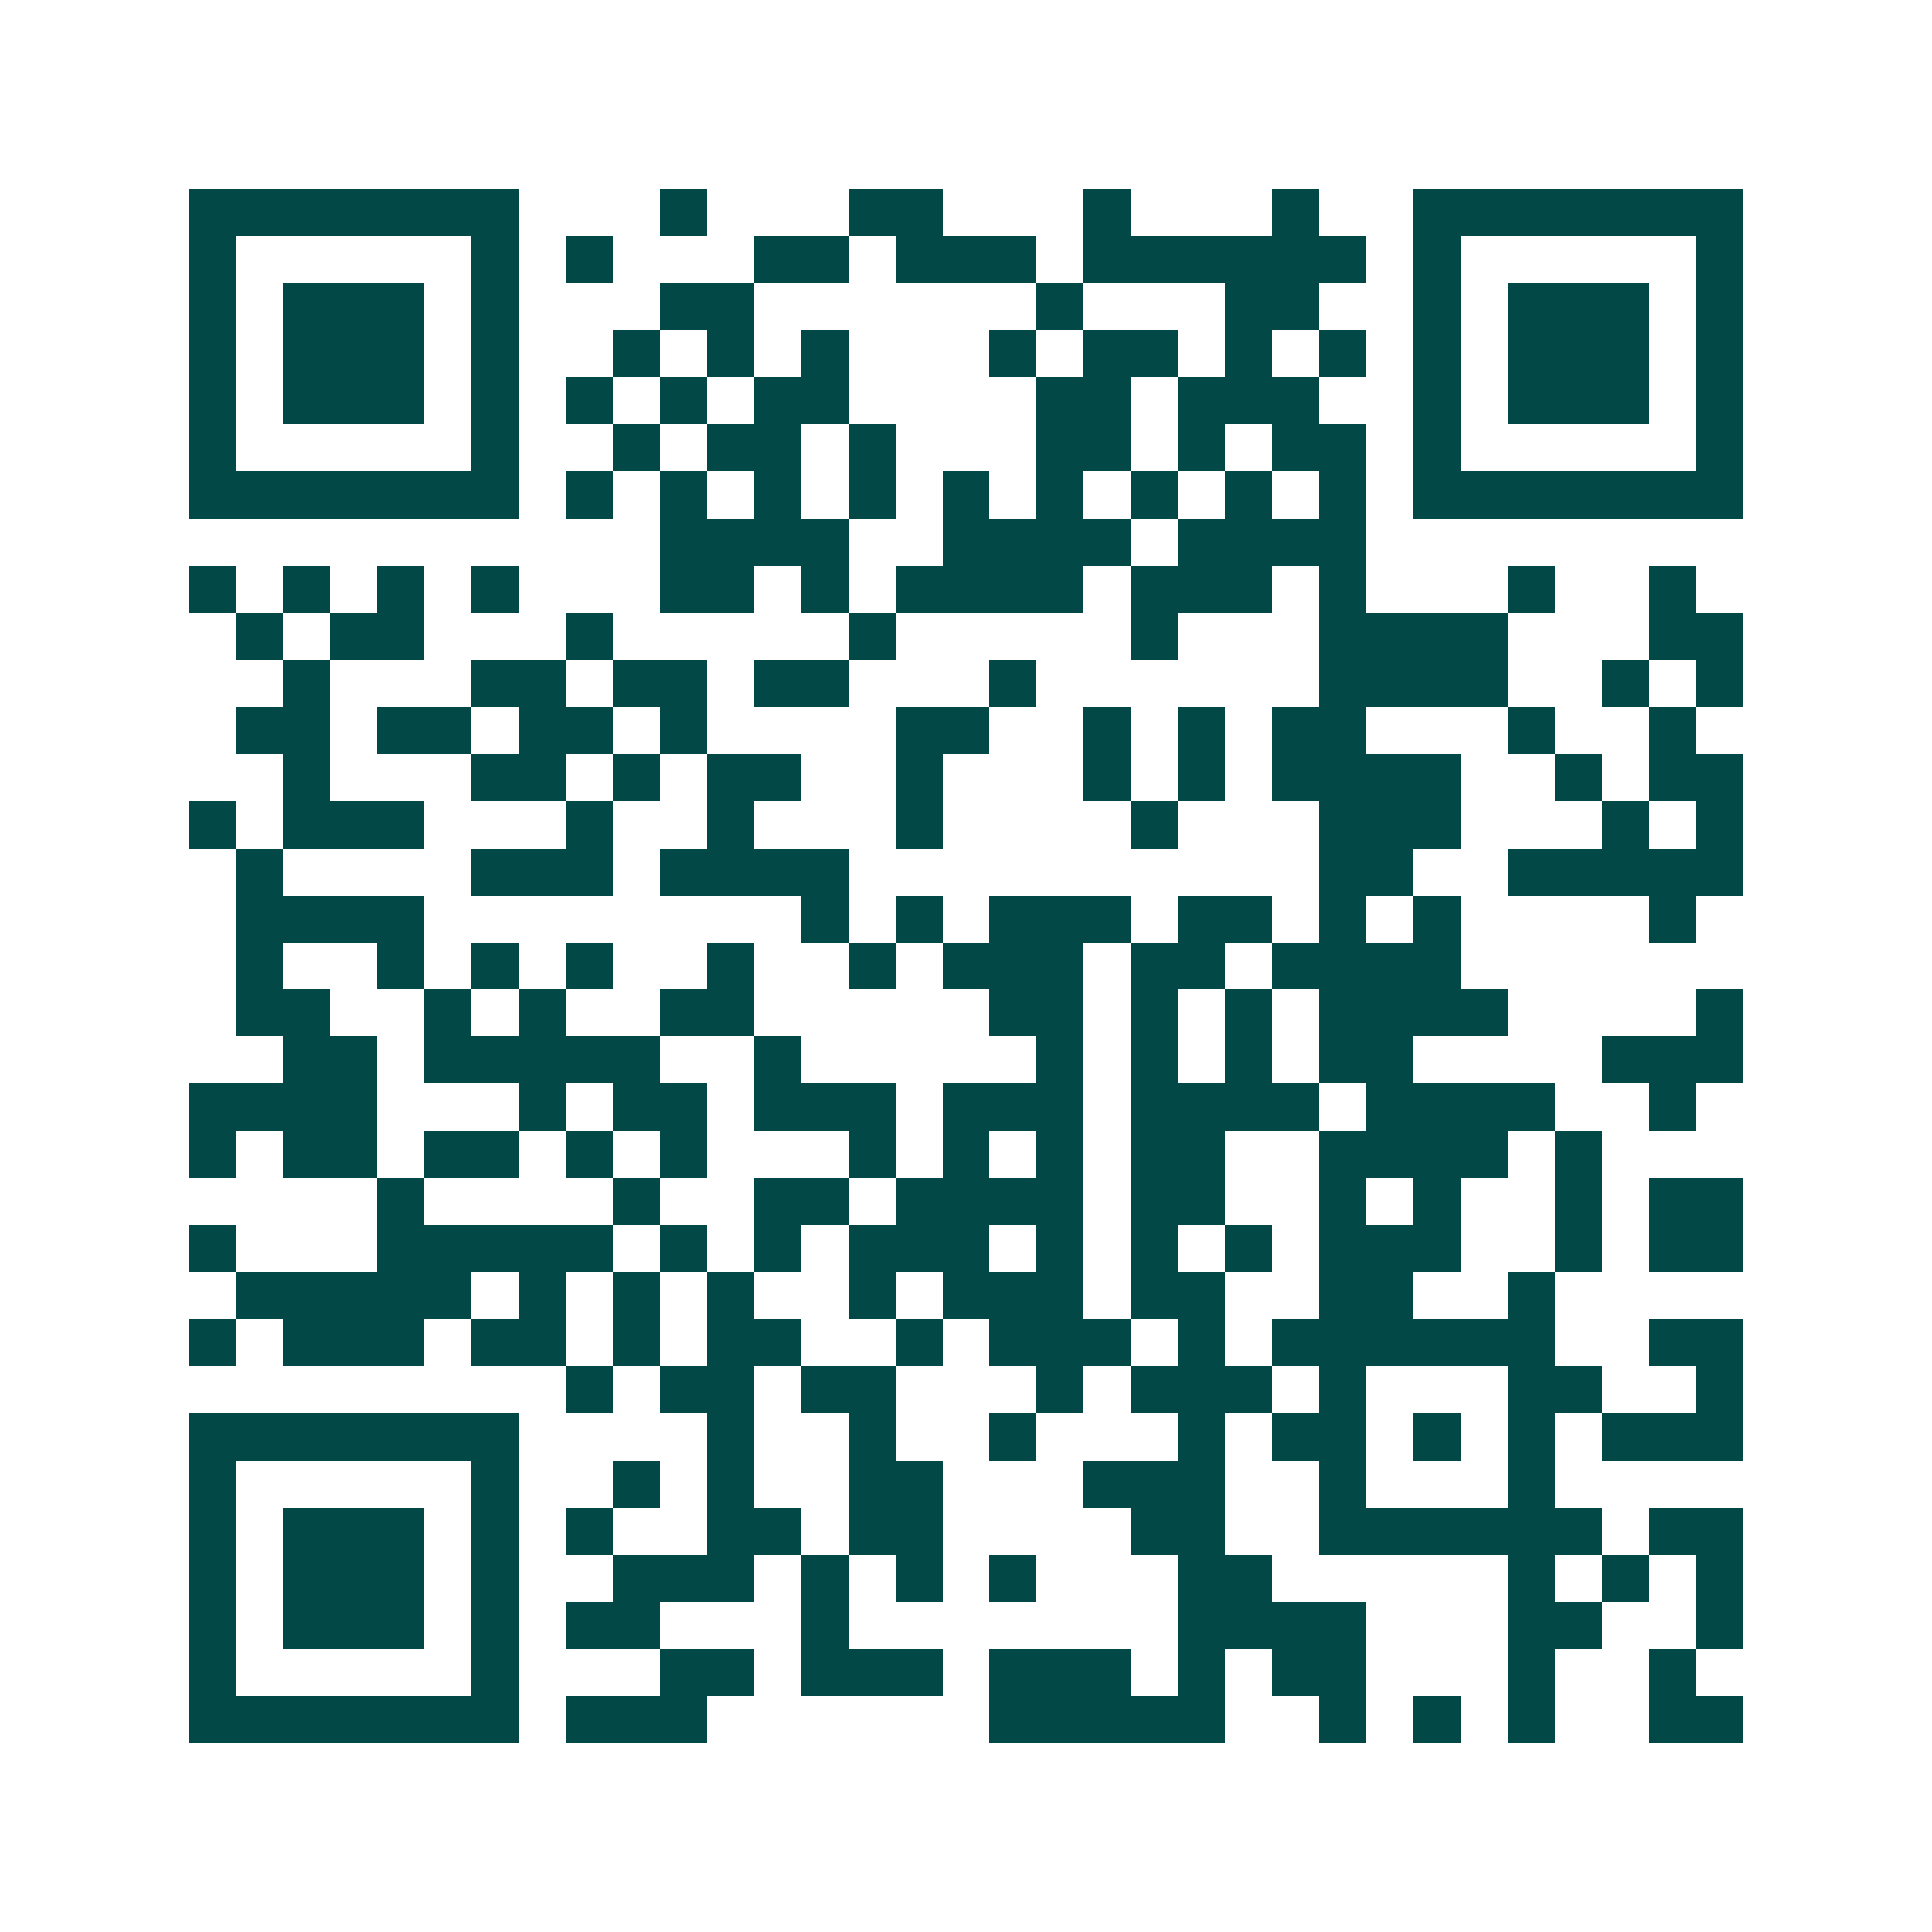<svg xmlns="http://www.w3.org/2000/svg" width="200" height="200" viewBox="0 0 41 41" shape-rendering="crispEdges"><path fill="#ffffff" d="M0 0h41v41H0z"/><path stroke="#014847" d="M4 4.5h7m3 0h1m3 0h2m3 0h1m3 0h1m2 0h7M4 5.5h1m5 0h1m1 0h1m3 0h2m1 0h3m1 0h6m1 0h1m5 0h1M4 6.5h1m1 0h3m1 0h1m3 0h2m6 0h1m3 0h2m2 0h1m1 0h3m1 0h1M4 7.5h1m1 0h3m1 0h1m2 0h1m1 0h1m1 0h1m3 0h1m1 0h2m1 0h1m1 0h1m1 0h1m1 0h3m1 0h1M4 8.5h1m1 0h3m1 0h1m1 0h1m1 0h1m1 0h2m4 0h2m1 0h3m2 0h1m1 0h3m1 0h1M4 9.5h1m5 0h1m2 0h1m1 0h2m1 0h1m3 0h2m1 0h1m1 0h2m1 0h1m5 0h1M4 10.5h7m1 0h1m1 0h1m1 0h1m1 0h1m1 0h1m1 0h1m1 0h1m1 0h1m1 0h1m1 0h7M14 11.5h4m2 0h4m1 0h4M4 12.5h1m1 0h1m1 0h1m1 0h1m3 0h2m1 0h1m1 0h4m1 0h3m1 0h1m3 0h1m2 0h1M5 13.5h1m1 0h2m3 0h1m5 0h1m5 0h1m3 0h4m3 0h2M6 14.5h1m3 0h2m1 0h2m1 0h2m3 0h1m6 0h4m2 0h1m1 0h1M5 15.5h2m1 0h2m1 0h2m1 0h1m4 0h2m2 0h1m1 0h1m1 0h2m3 0h1m2 0h1M6 16.5h1m3 0h2m1 0h1m1 0h2m2 0h1m3 0h1m1 0h1m1 0h4m2 0h1m1 0h2M4 17.5h1m1 0h3m3 0h1m2 0h1m3 0h1m4 0h1m3 0h3m3 0h1m1 0h1M5 18.5h1m4 0h3m1 0h4m10 0h2m2 0h5M5 19.5h4m8 0h1m1 0h1m1 0h3m1 0h2m1 0h1m1 0h1m4 0h1M5 20.5h1m2 0h1m1 0h1m1 0h1m2 0h1m2 0h1m1 0h3m1 0h2m1 0h4M5 21.5h2m2 0h1m1 0h1m2 0h2m5 0h2m1 0h1m1 0h1m1 0h4m4 0h1M6 22.5h2m1 0h5m2 0h1m5 0h1m1 0h1m1 0h1m1 0h2m4 0h3M4 23.5h4m3 0h1m1 0h2m1 0h3m1 0h3m1 0h4m1 0h4m2 0h1M4 24.5h1m1 0h2m1 0h2m1 0h1m1 0h1m3 0h1m1 0h1m1 0h1m1 0h2m2 0h4m1 0h1M8 25.5h1m4 0h1m2 0h2m1 0h4m1 0h2m2 0h1m1 0h1m2 0h1m1 0h2M4 26.5h1m3 0h5m1 0h1m1 0h1m1 0h3m1 0h1m1 0h1m1 0h1m1 0h3m2 0h1m1 0h2M5 27.5h5m1 0h1m1 0h1m1 0h1m2 0h1m1 0h3m1 0h2m2 0h2m2 0h1M4 28.5h1m1 0h3m1 0h2m1 0h1m1 0h2m2 0h1m1 0h3m1 0h1m1 0h6m2 0h2M12 29.5h1m1 0h2m1 0h2m3 0h1m1 0h3m1 0h1m3 0h2m2 0h1M4 30.5h7m4 0h1m2 0h1m2 0h1m3 0h1m1 0h2m1 0h1m1 0h1m1 0h3M4 31.5h1m5 0h1m2 0h1m1 0h1m2 0h2m3 0h3m2 0h1m3 0h1M4 32.5h1m1 0h3m1 0h1m1 0h1m2 0h2m1 0h2m4 0h2m2 0h6m1 0h2M4 33.5h1m1 0h3m1 0h1m2 0h3m1 0h1m1 0h1m1 0h1m3 0h2m5 0h1m1 0h1m1 0h1M4 34.5h1m1 0h3m1 0h1m1 0h2m3 0h1m7 0h4m3 0h2m2 0h1M4 35.5h1m5 0h1m3 0h2m1 0h3m1 0h3m1 0h1m1 0h2m3 0h1m2 0h1M4 36.5h7m1 0h3m6 0h5m2 0h1m1 0h1m1 0h1m2 0h2"/></svg>
